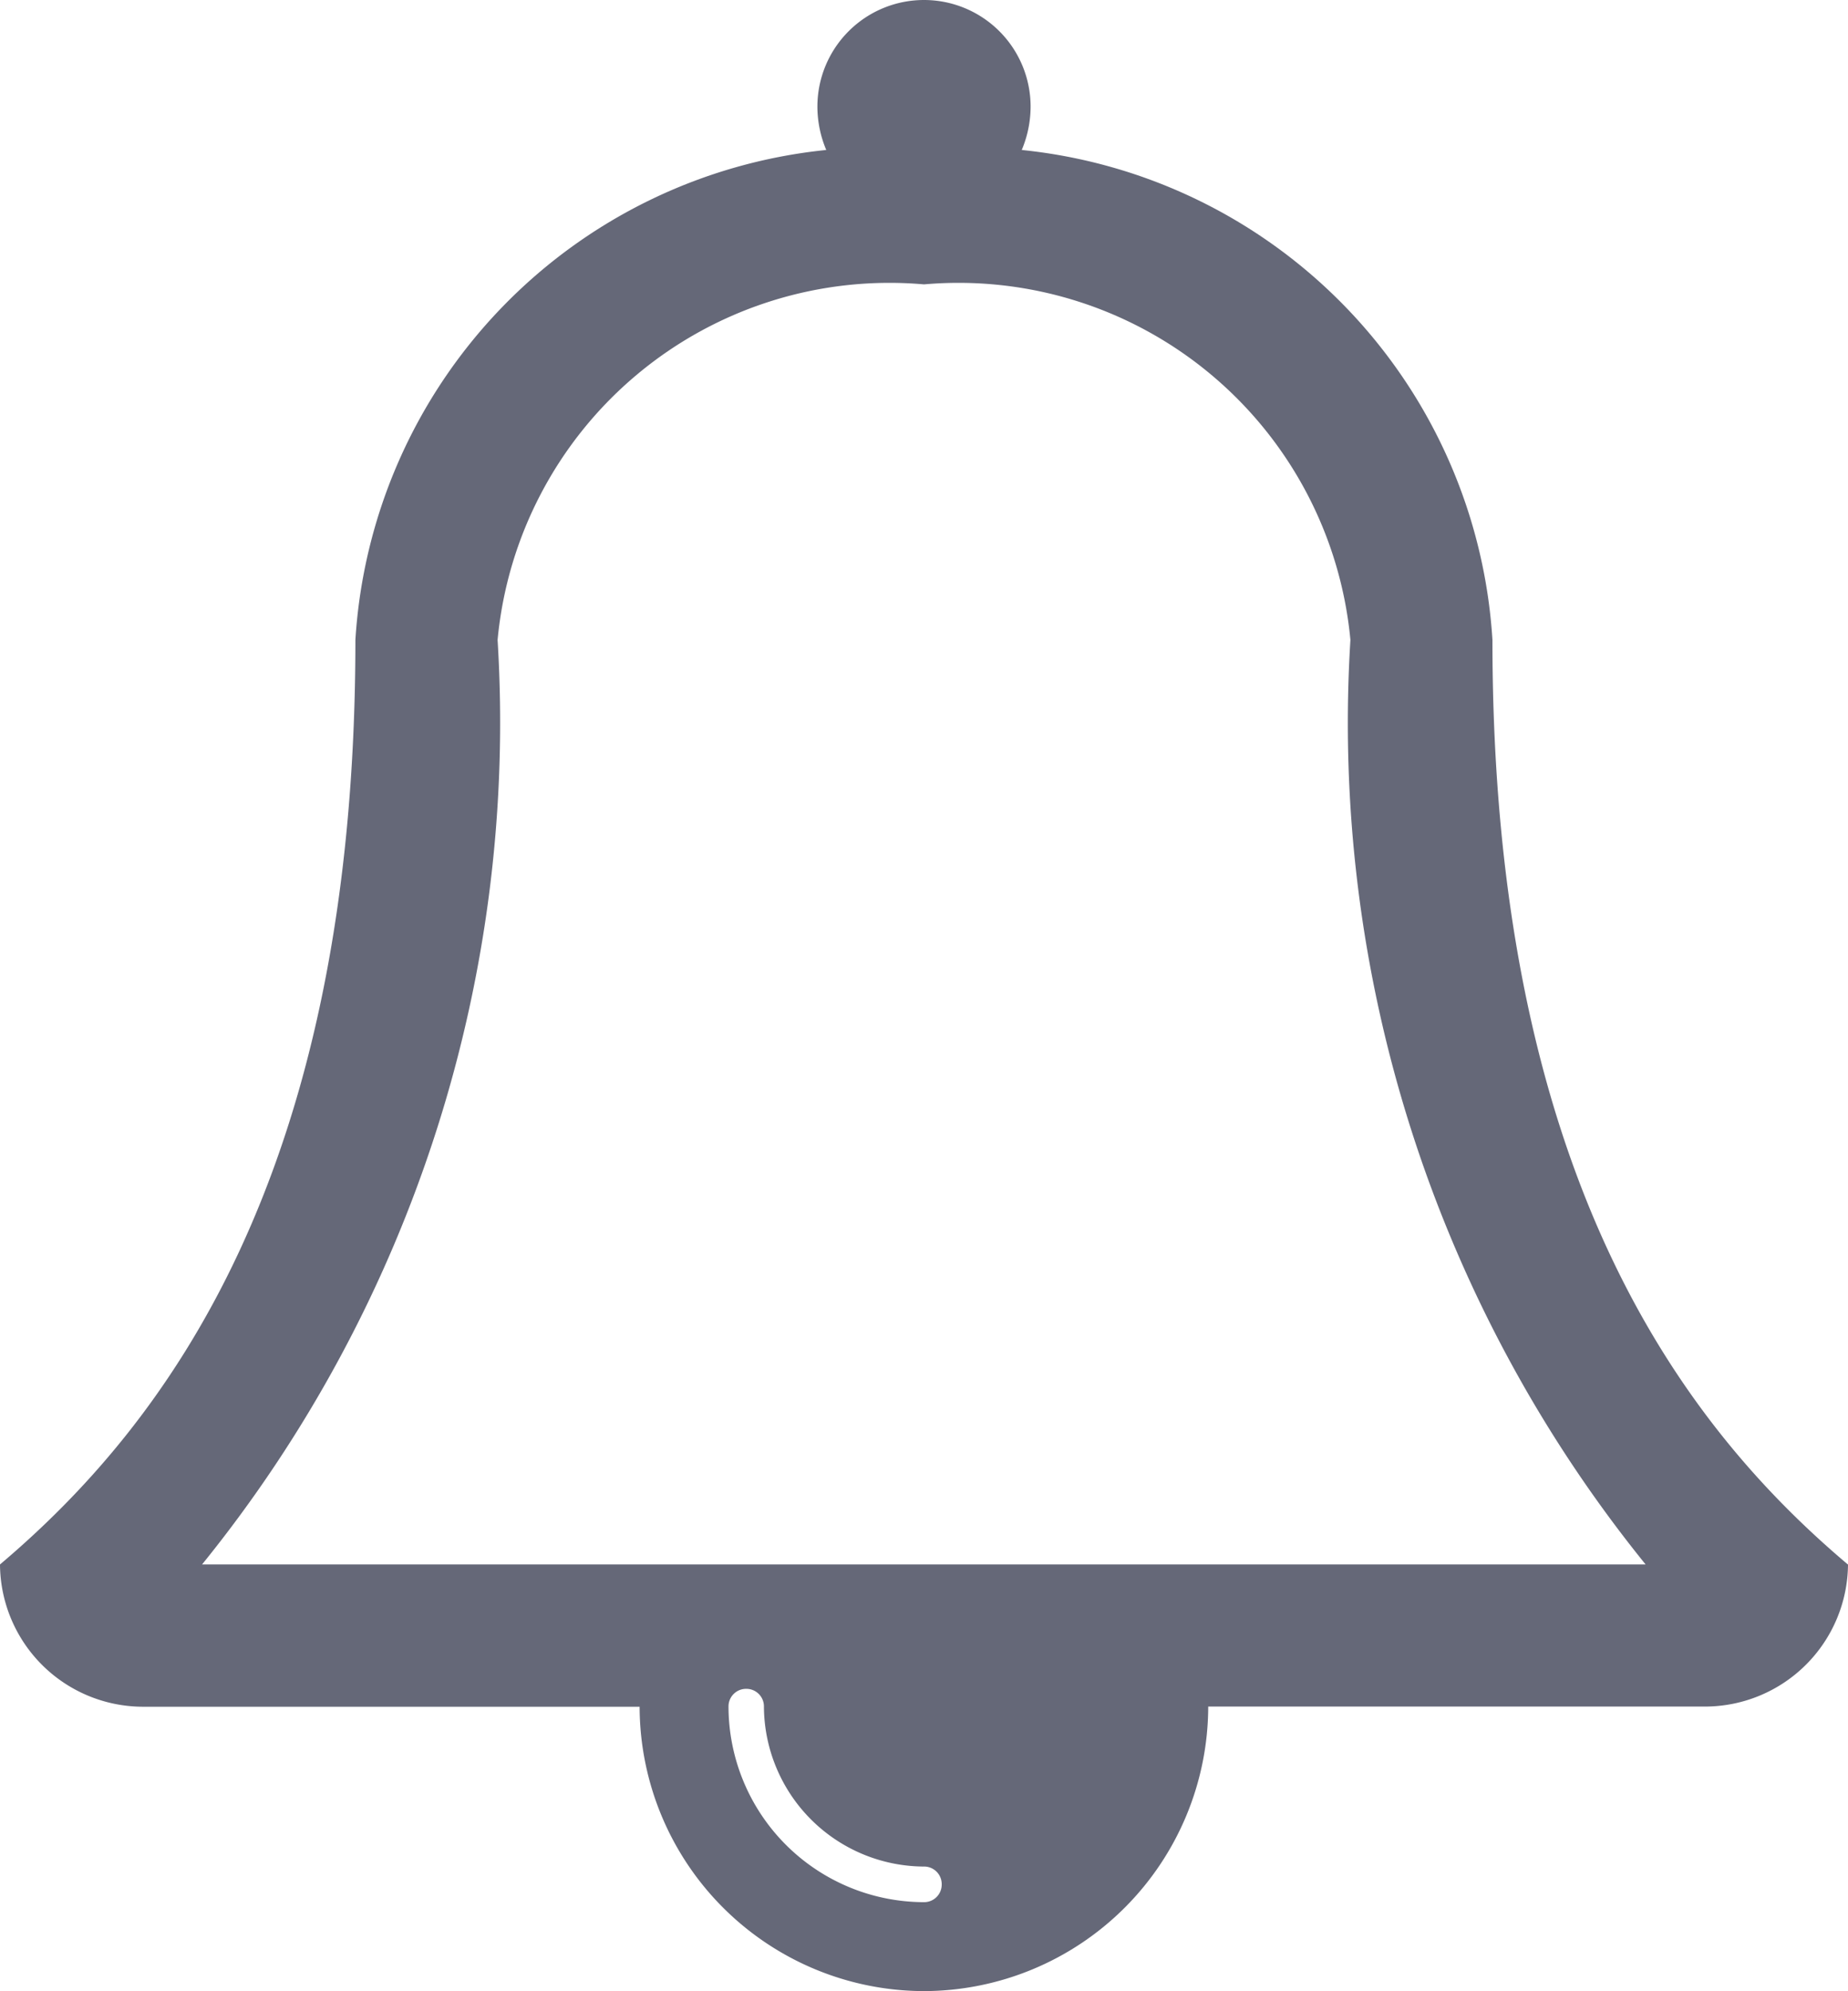 <svg xmlns="http://www.w3.org/2000/svg" viewBox="0 0 11.268 12.134">
  <defs>
    <style>
      .cls-1 {
        fill: #3f4256;
        opacity: 0.8;
      }
    </style>
  </defs>
  <path id="Path_1398" data-name="Path 1398" class="cls-1" d="M6.242-.516a.107.107,0,0,1-.108.108A1.194,1.194,0,0,1,4.942-1.6a.107.107,0,0,1,.108-.108.107.107,0,0,1,.108.108.98.98,0,0,0,.975.975A.107.107,0,0,1,6.242-.516Zm-4.51-1.95A8.151,8.151,0,0,0,3.534-8.1a2.4,2.4,0,0,1,2.6-2.167A2.4,2.4,0,0,1,8.734-8.1a8.151,8.151,0,0,0,1.8,5.634Zm10.035,0C10.765-3.312,9.6-4.829,9.6-8.1A3.2,3.2,0,0,0,6.73-11.086a.682.682,0,0,0,.054-.264.65.65,0,0,0-.65-.65.65.65,0,0,0-.65.65.682.682,0,0,0,.054.264A3.2,3.2,0,0,0,2.667-8.1C2.667-4.829,1.5-3.312.5-2.466a.873.873,0,0,0,.867.867H4.4A1.737,1.737,0,0,0,6.134.134,1.737,1.737,0,0,0,7.867-1.6H10.9A.873.873,0,0,0,11.768-2.466Z" transform="translate(-0.5 12)"/>
</svg>
